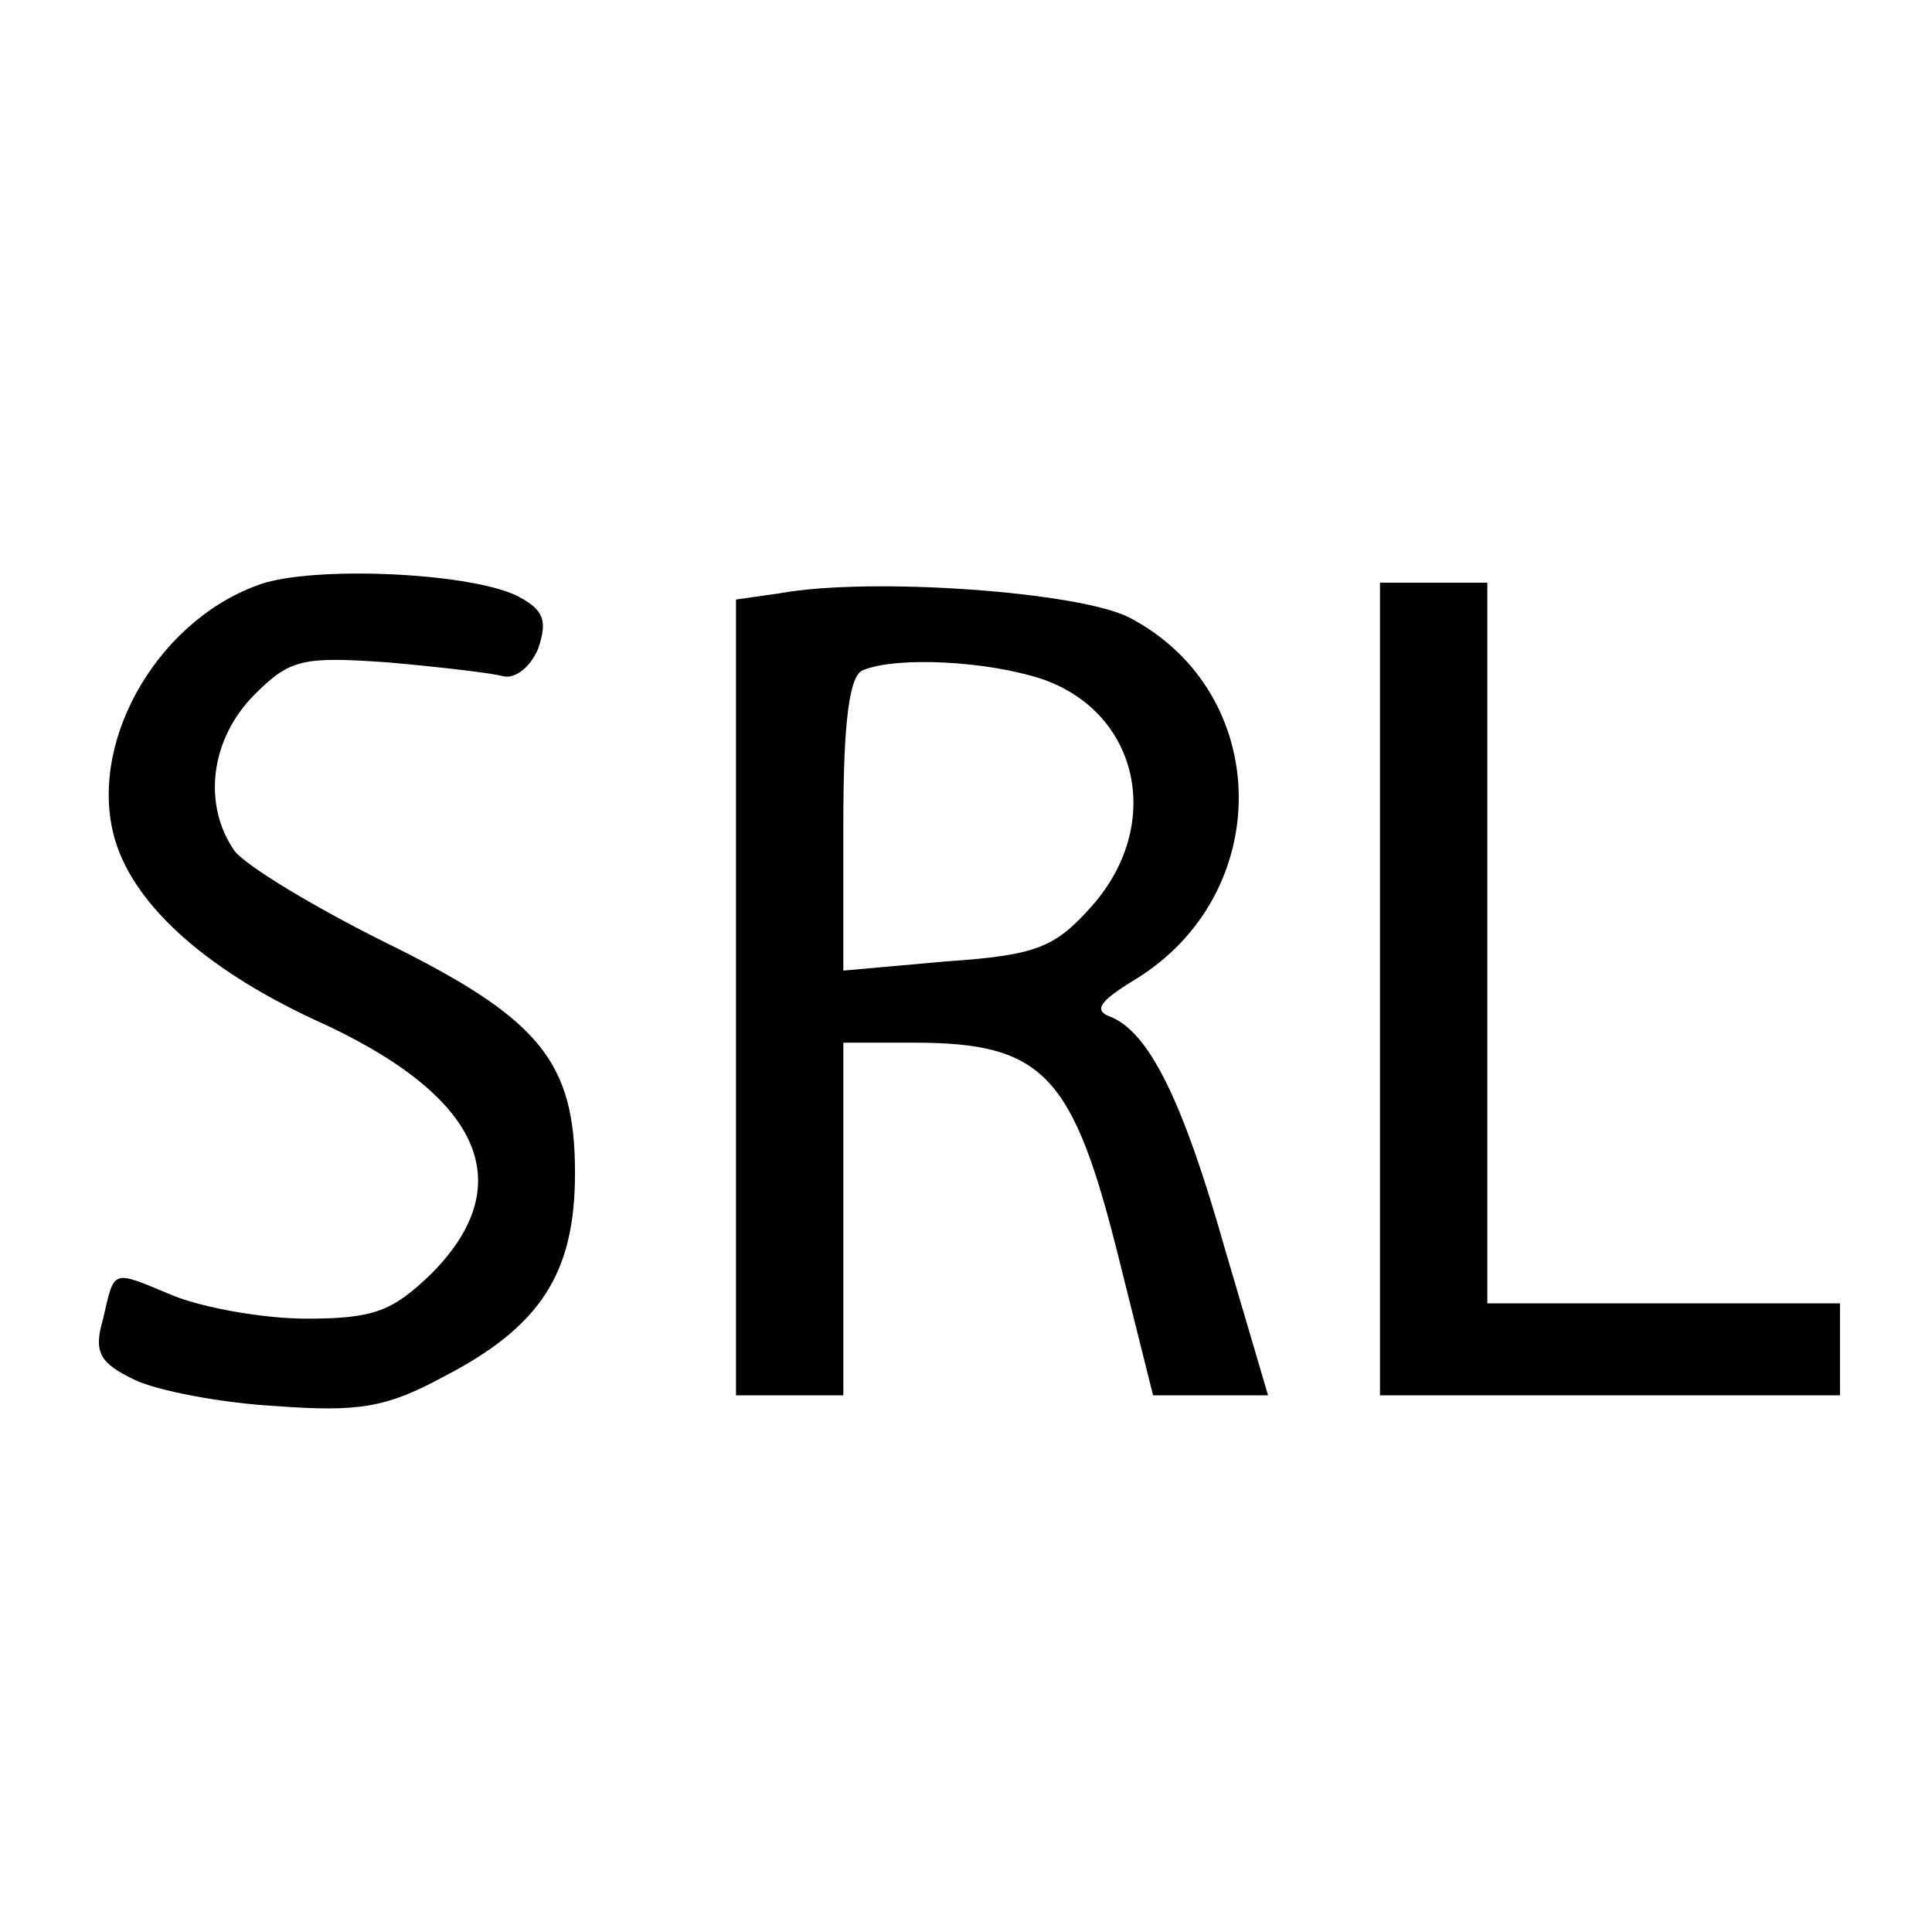 <?xml version="1.0" standalone="no"?>
<!DOCTYPE svg PUBLIC "-//W3C//DTD SVG 20010904//EN"
 "http://www.w3.org/TR/2001/REC-SVG-20010904/DTD/svg10.dtd">
<svg version="1.0" xmlns="http://www.w3.org/2000/svg"
 width="126pt" height="126pt" viewBox="0 0 126 126"
 preserveAspectRatio="xMidYMid meet">
<g transform="translate(0,126) scale(0.1,-0.1)"
fill="#000000" stroke="none">
<path d="M173 880 c-67 -21 -115 -100 -99 -164 11 -44 58 -87 131 -121 109
-49 135 -107 76 -166 -25 -24 -37 -29 -81 -29 -28 0 -67 7 -87 15 -41 17 -38
18 -46 -16 -6 -21 -2 -28 21 -39 15 -7 56 -15 92 -17 54 -4 72 -1 109 19 64
33 86 68 86 133 0 73 -23 101 -125 151 -46 23 -89 49 -97 59 -21 30 -16 73 13
102 23 23 31 25 87 21 34 -3 68 -7 75 -9 8 -2 18 6 23 18 6 18 4 25 -13 34
-29 15 -126 20 -165 9z"/>
<path d="M508 873 l-28 -4 0 -260 0 -259 35 0 35 0 0 115 0 115 46 0 c85 0
104 -21 134 -142 l22 -88 38 0 37 0 -28 95 c-28 99 -50 142 -75 152 -11 4 -7
10 16 24 92 56 90 187 -3 236 -32 17 -169 27 -229 16z m172 -56 c63 -22 79
-95 32 -148 -24 -27 -36 -32 -95 -36 l-67 -6 0 96 c0 67 4 97 13 100 22 9 81
6 117 -6z"/>
<path d="M900 615 l0 -265 150 0 150 0 0 30 0 30 -115 0 -115 0 0 235 0 235
-35 0 -35 0 0 -265z"/>
</g>
</svg>
